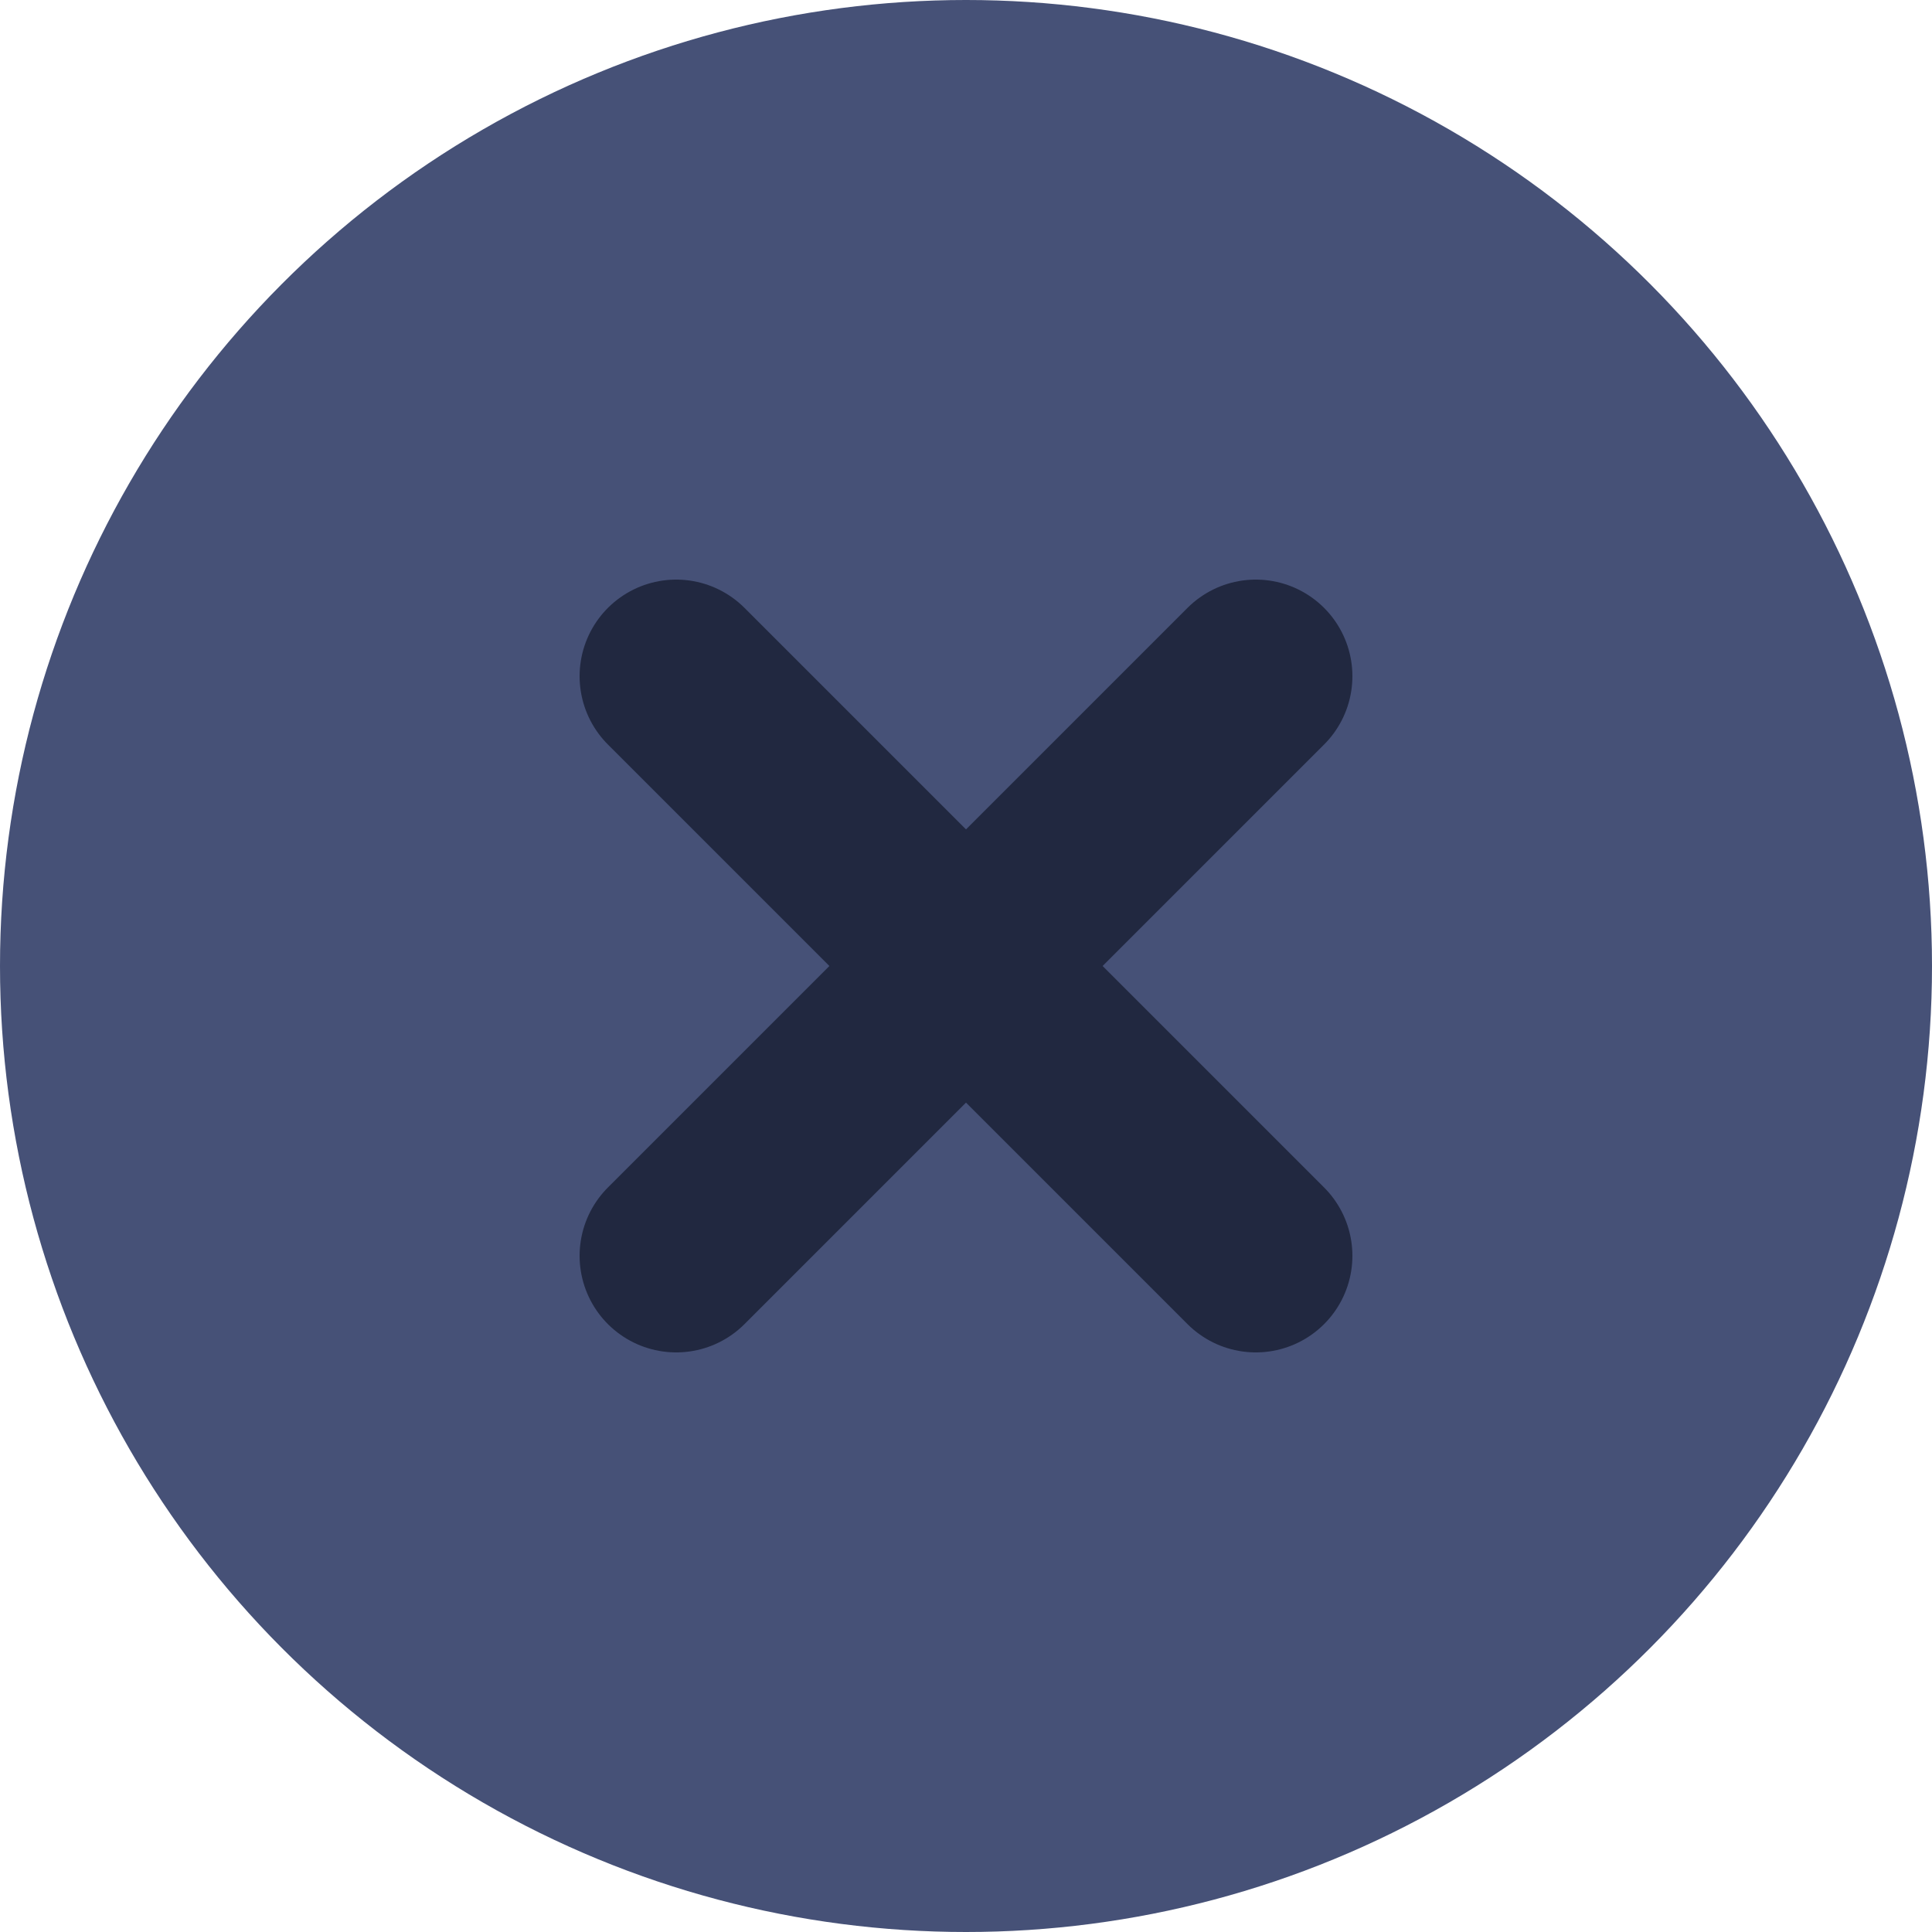 <svg xmlns="http://www.w3.org/2000/svg" width="20" height="20" viewBox="0 0 20 20"><defs><style>.a{fill:#465177;}.b{fill:none;stroke:#212840;stroke-linecap:round;stroke-width:2px;}</style></defs><g transform="translate(-1440 -5839)"><circle class="a" cx="10" cy="10" r="10" transform="translate(1440 5839)"/><g transform="translate(0.5)"><path class="b" d="M1552.5,7207l6,6" transform="translate(-106 -1361)"/><path class="b" d="M1558.5,7207l-6,6" transform="translate(-106 -1361)"/></g></g></svg>